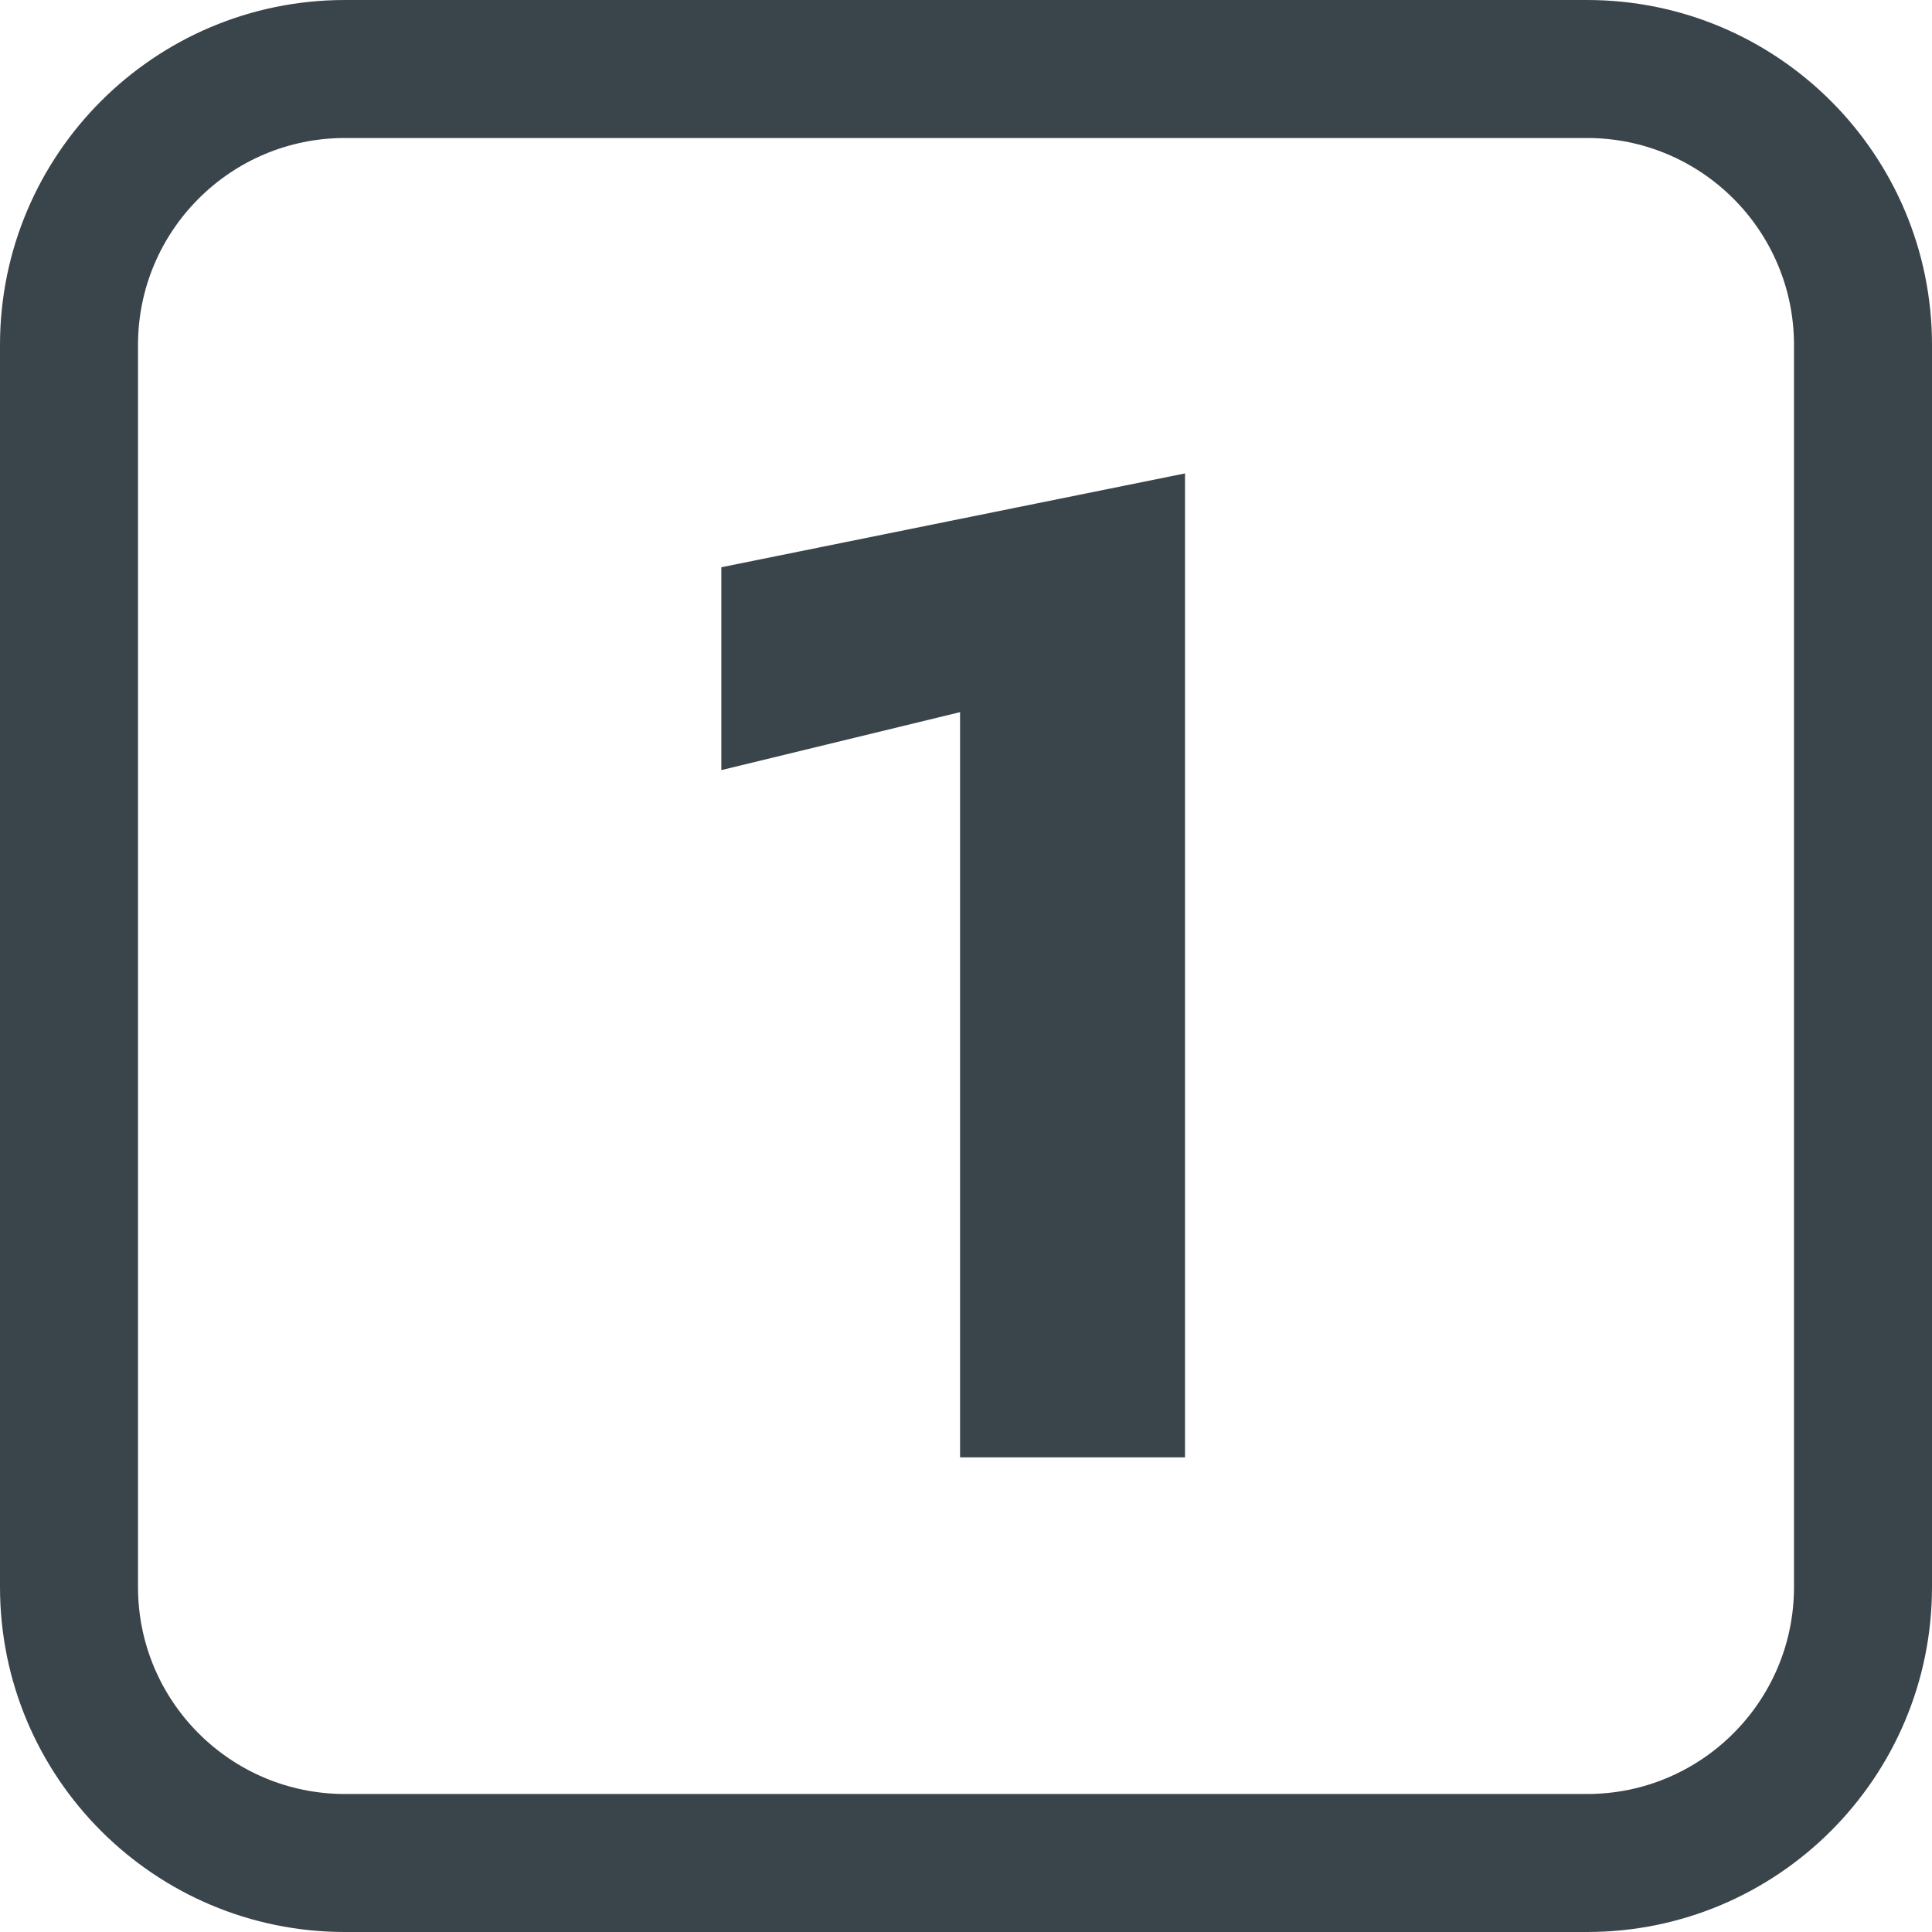 <?xml version="1.0" encoding="UTF-8"?> <svg xmlns="http://www.w3.org/2000/svg" width="28" height="28" viewBox="0 0 28 28" fill="none"> <path d="M10.454 11.161V8.221L17.174 6.861V21.121H13.914V10.321L10.454 11.161Z" fill="#3A454B"></path> <path fill-rule="evenodd" clip-rule="evenodd" d="M23 2H5C3.343 2 2 3.343 2 5V23C2 24.657 3.343 26 5 26H23C24.657 26 26 24.657 26 23V5C26 3.343 24.657 2 23 2ZM5 0C2.239 0 0 2.239 0 5V23C0 25.761 2.239 28 5 28H23C25.761 28 28 25.761 28 23V5C28 2.239 25.761 0 23 0H5Z" fill="#3A454B"></path> </svg> 